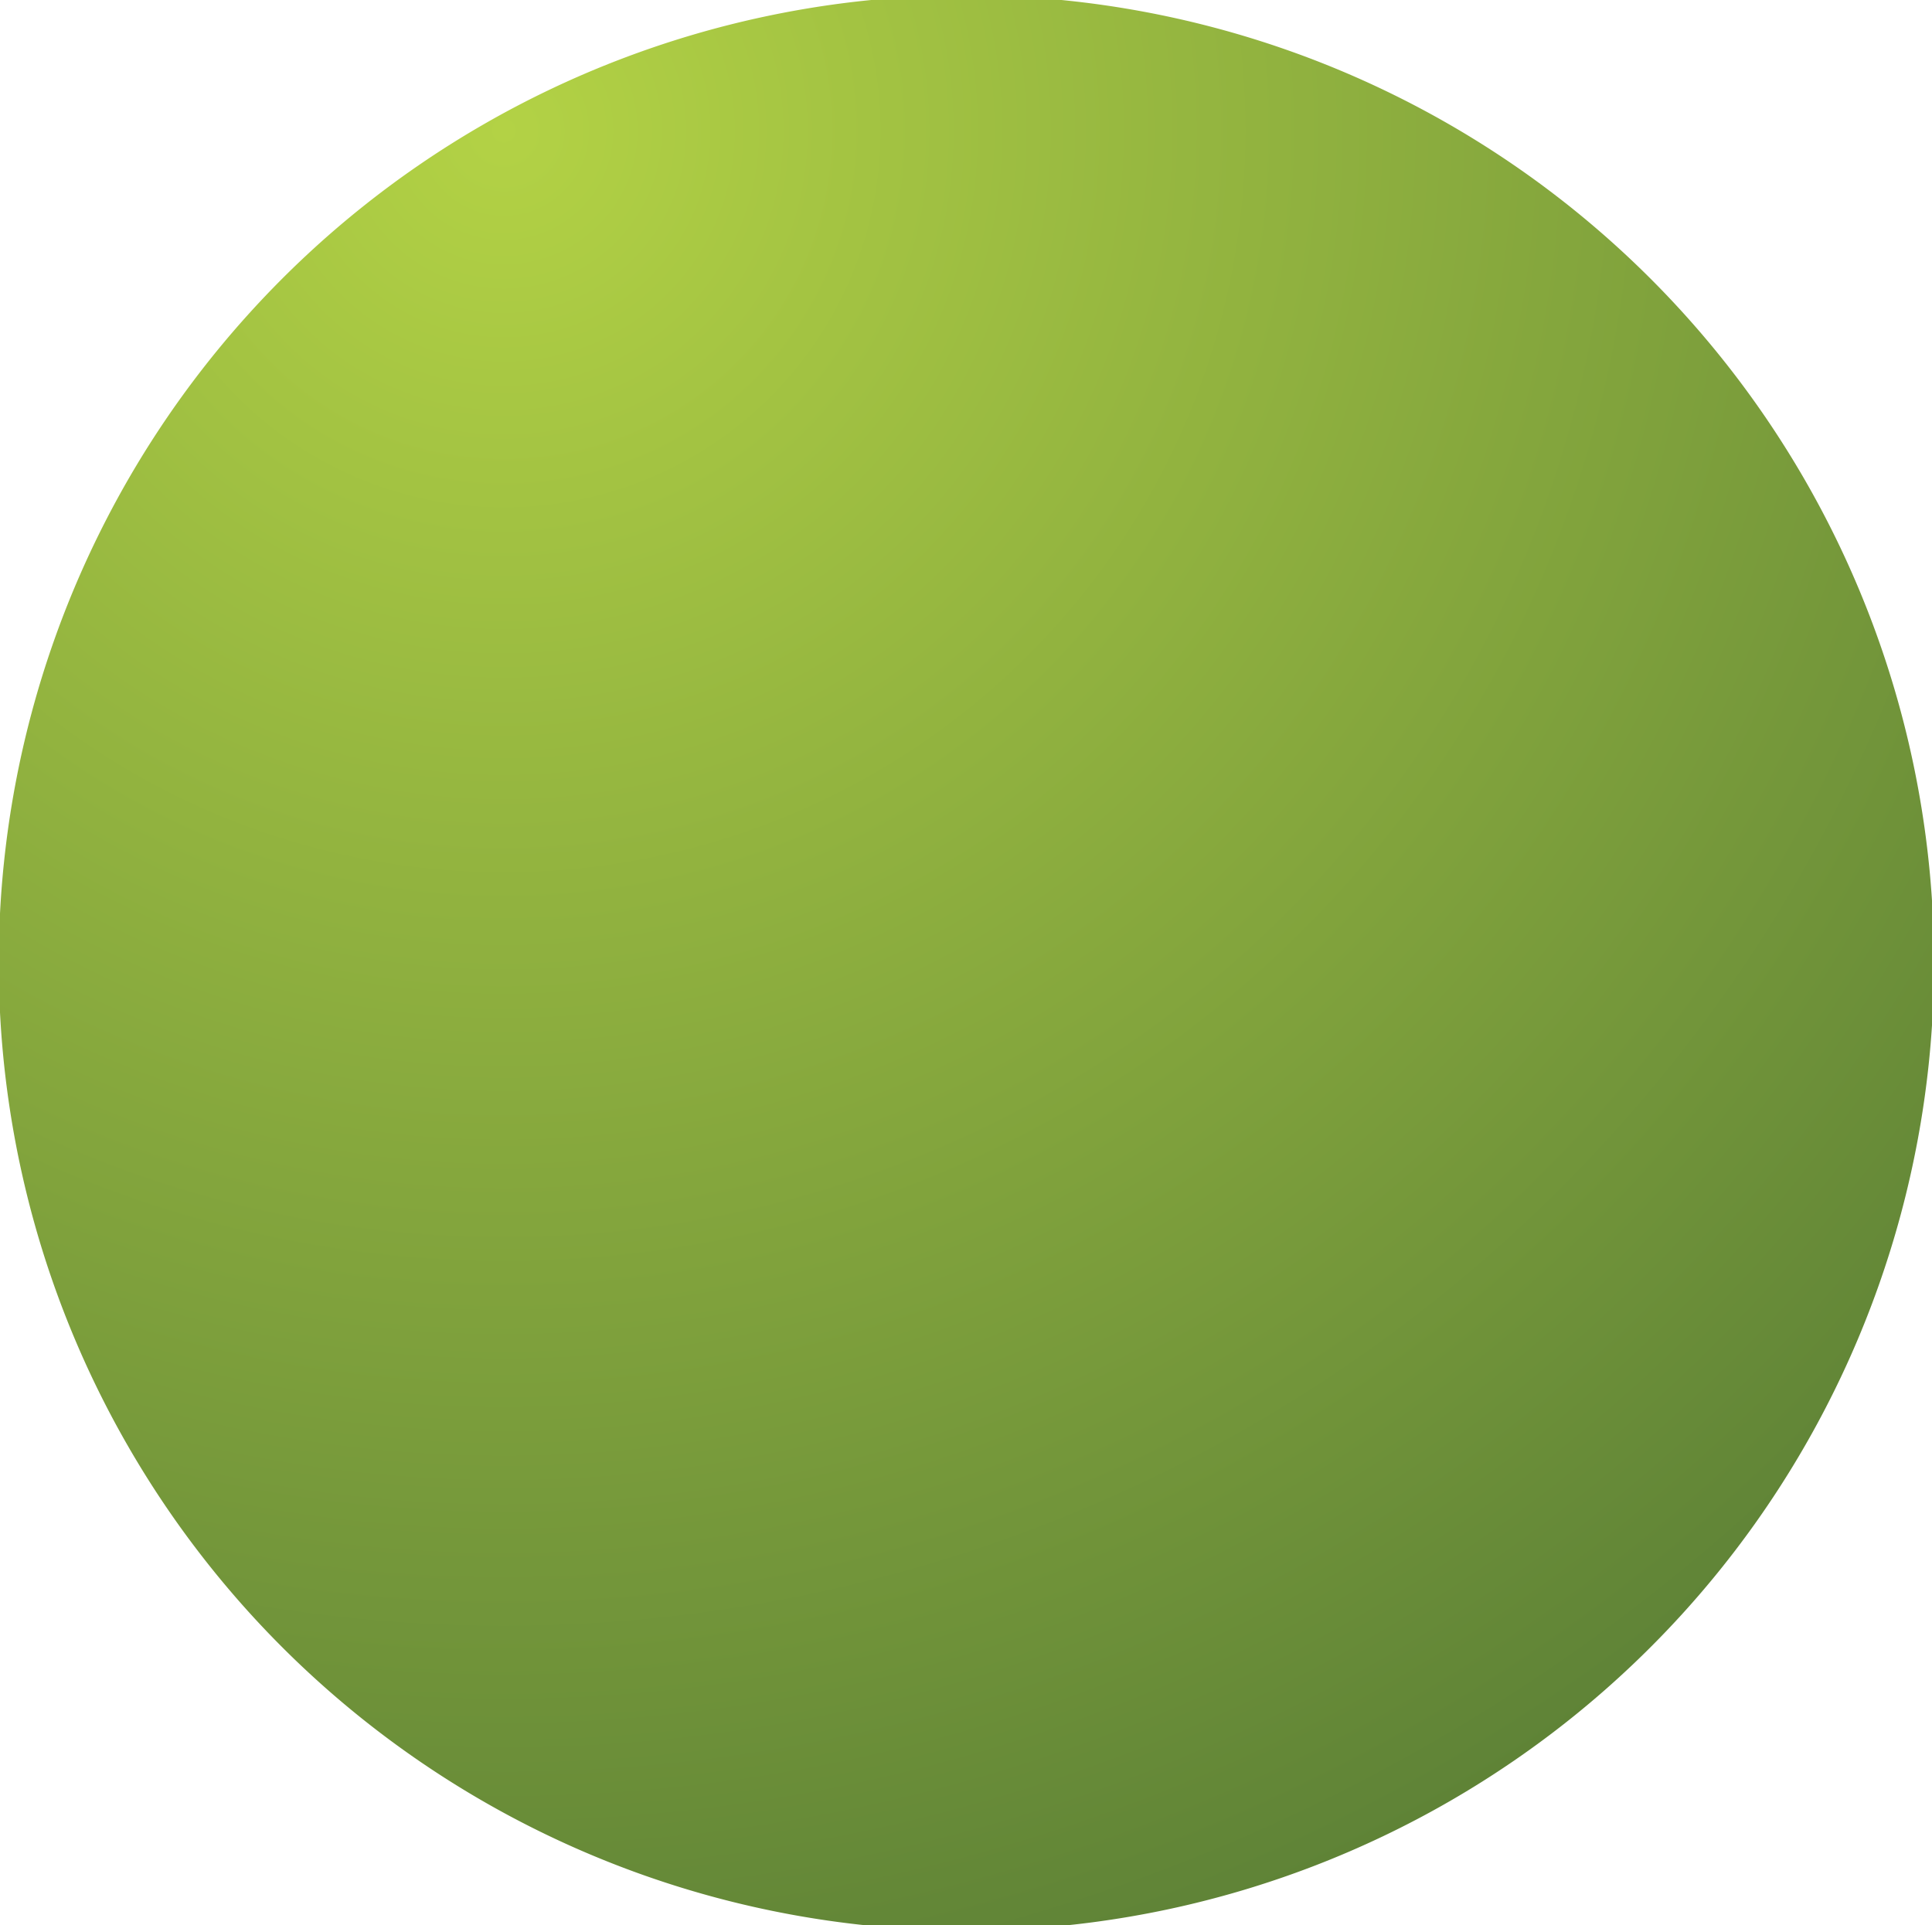 <svg xmlns="http://www.w3.org/2000/svg" xmlns:xlink="http://www.w3.org/1999/xlink" viewBox="0 0 25.44 25.35"><defs><style>.cls-1{fill:url(#radial-gradient);}</style><radialGradient id="radial-gradient" cx="788.45" cy="231.09" r="29.46" gradientTransform="translate(-791.74 195.81) rotate(-30)" gradientUnits="userSpaceOnUse"><stop offset="0" stop-color="#b3d245"/><stop offset="1" stop-color="#517634"/></radialGradient></defs><g id="レイヤー_2" data-name="レイヤー 2"><g id="ボタン-2"><path class="cls-1" d="M23.76,6.31A12.74,12.74,0,0,0,1.69,19.05,12.74,12.74,0,0,0,23.76,6.31Z"/></g></g></svg>